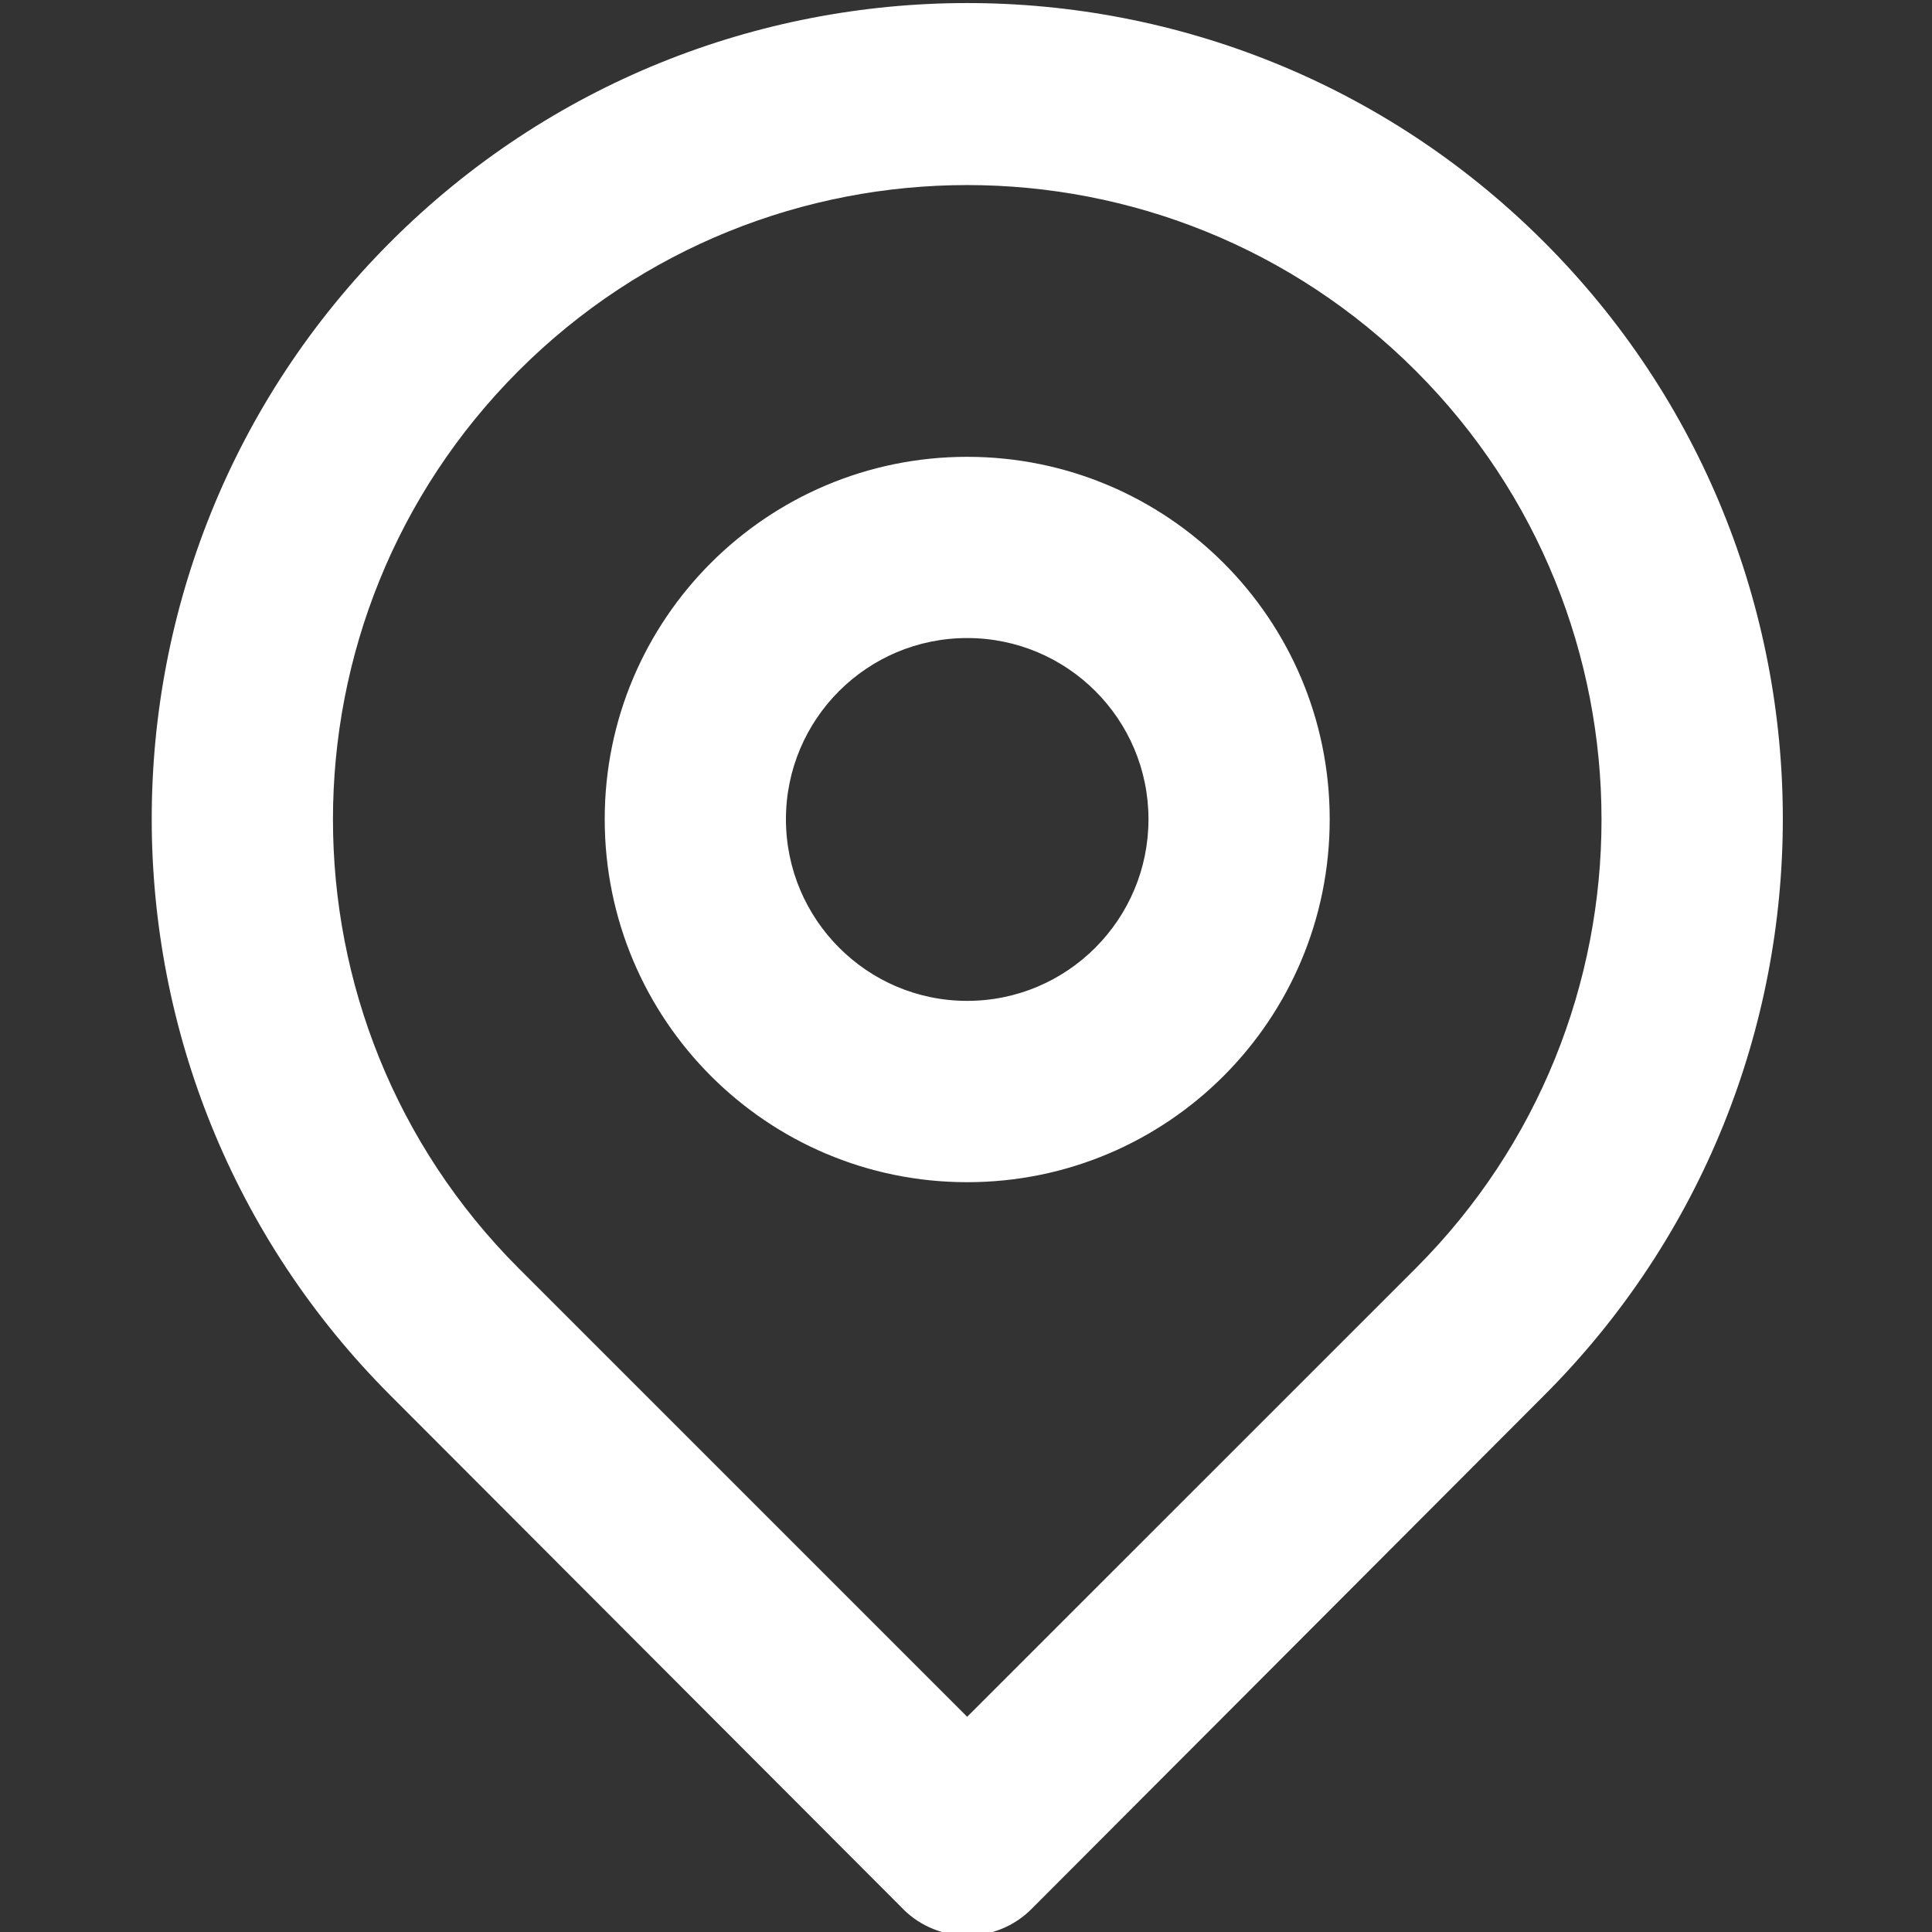 <?xml version="1.0" encoding="utf-8"?>
<!-- Generator: Adobe Illustrator 13.0.0, SVG Export Plug-In . SVG Version: 6.00 Build 14948)  -->
<!DOCTYPE svg PUBLIC "-//W3C//DTD SVG 1.1//EN" "http://www.w3.org/Graphics/SVG/1.1/DTD/svg11.dtd">
<svg version="1.1" id="Layer_1" xmlns="http://www.w3.org/2000/svg" xmlns:xlink="http://www.w3.org/1999/xlink" x="0px" y="0px"
	 width="20px" height="20px" viewBox="0 0 20 20" enable-background="new 0 0 20 20" xml:space="preserve">
<rect x="0" y="0" width="20" height="20" fill="#333333" stroke="none"/>
<path fill="#FFFFFF" d="M4.047,14.451C0.748,11.156,0.745,5.807,4.039,2.508C7.334-0.791,12.681-0.794,15.979,2.5
	c3.299,3.294,3.303,8.644,0.008,11.943c-0.002,0.002-0.004,0.006-0.008,0.008L10.68,19.76c-0.364,0.367-0.96,0.369-1.328,0.006
	c-0.001-0.002-0.003-0.004-0.005-0.006L4.047,14.451z M14.656,13.129c2.564-2.564,2.564-6.727-0.001-9.291
	c-2.563-2.563-6.722-2.563-9.286,0c-2.563,2.564-2.563,6.726,0,9.291l4.643,4.643L14.656,13.129z M10.012,12.238
	c-2.072,0-3.752-1.68-3.752-3.758c0-2.072,1.68-3.751,3.752-3.751c2.074,0,3.753,1.68,3.753,3.751
	C13.766,10.559,12.086,12.238,10.012,12.238z M10.012,10.361c1.038,0,1.877-0.844,1.877-1.88c0-1.036-0.84-1.876-1.877-1.876
	c-1.036,0-1.876,0.84-1.876,1.876C8.136,9.517,8.976,10.361,10.012,10.361z"/>
</svg>
